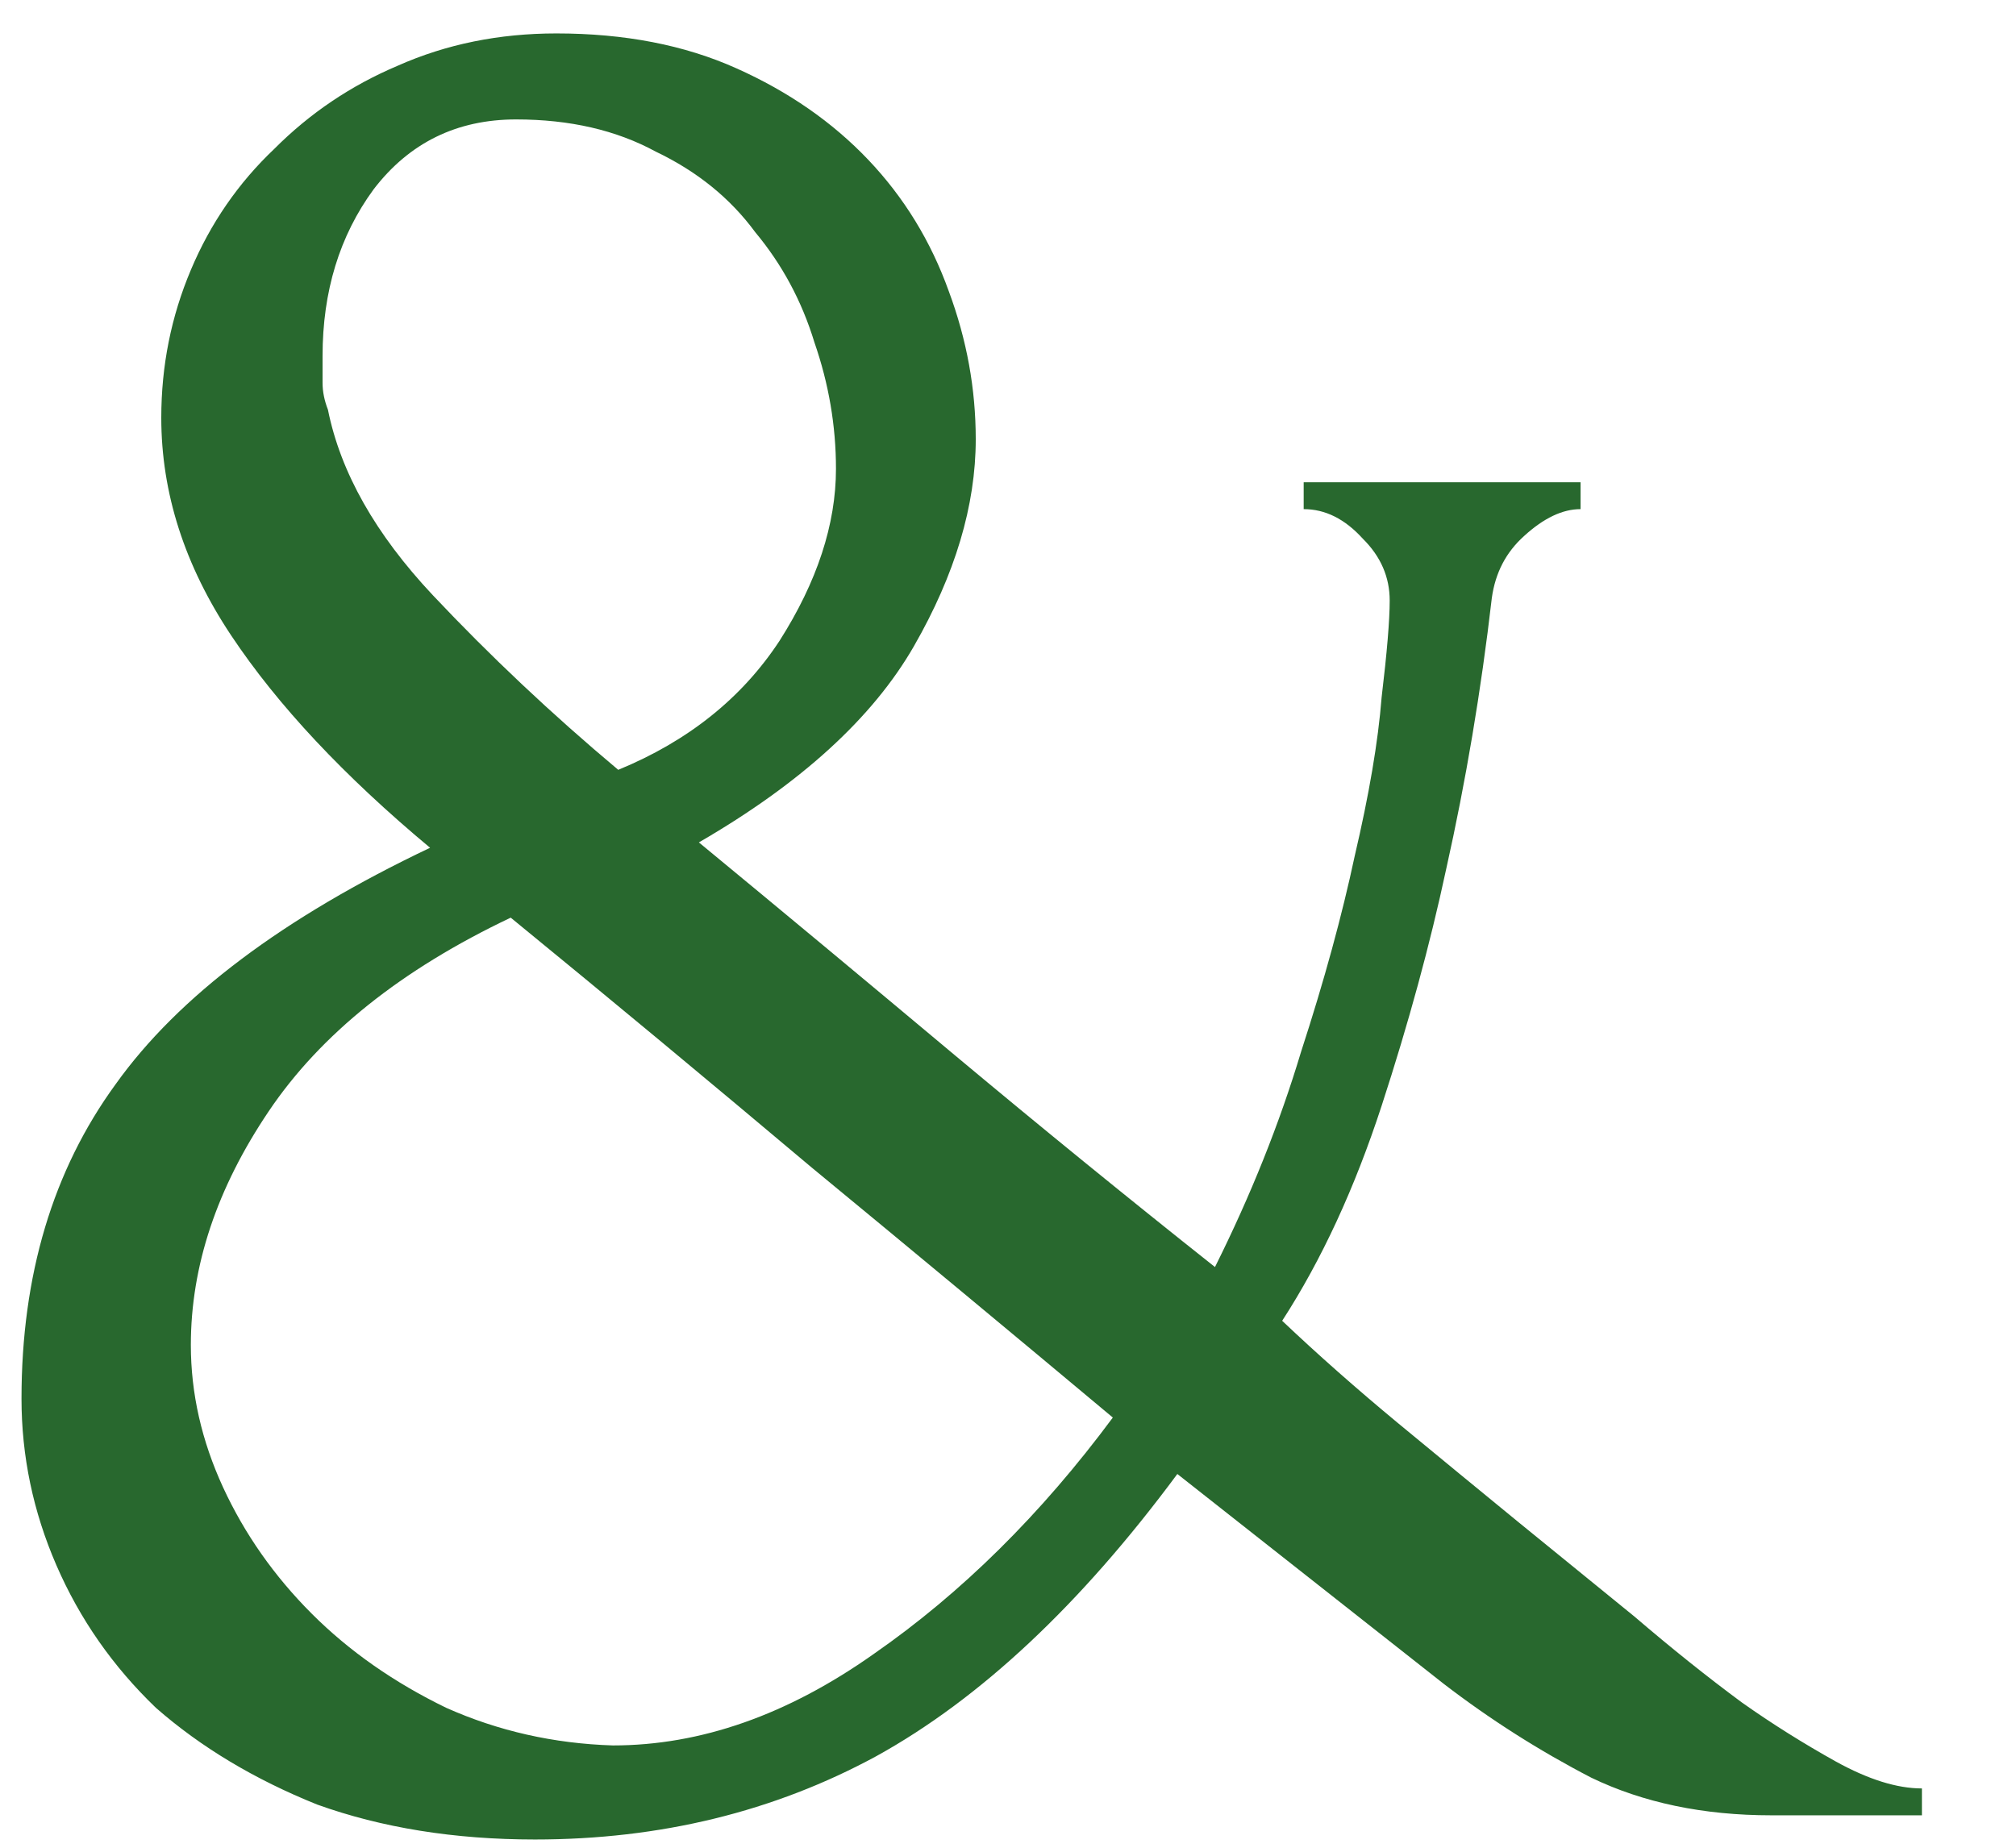<?xml version="1.0" encoding="UTF-8"?> <svg xmlns="http://www.w3.org/2000/svg" width="12" height="11" viewBox="0 0 12 11" fill="none"><path d="M9.728 9.623C9.952 9.815 10.165 9.985 10.368 10.135C10.549 10.263 10.736 10.38 10.928 10.487C11.12 10.593 11.291 10.647 11.44 10.647V10.807H10.544C10.139 10.807 9.781 10.732 9.472 10.583C9.163 10.423 8.869 10.236 8.592 10.023L7.008 8.775C6.432 9.553 5.835 10.113 5.216 10.455C4.608 10.785 3.931 10.951 3.184 10.951C2.704 10.951 2.272 10.881 1.888 10.743C1.515 10.593 1.195 10.401 0.928 10.167C0.672 9.921 0.475 9.639 0.336 9.319C0.197 8.999 0.128 8.668 0.128 8.327C0.128 7.591 0.315 6.967 0.688 6.455C1.061 5.932 1.685 5.463 2.56 5.047C2.048 4.62 1.653 4.199 1.376 3.783C1.099 3.367 0.96 2.935 0.96 2.487C0.96 2.177 1.019 1.884 1.136 1.607C1.253 1.329 1.419 1.089 1.632 0.887C1.845 0.673 2.091 0.508 2.368 0.391C2.656 0.263 2.971 0.199 3.312 0.199C3.717 0.199 4.075 0.268 4.384 0.407C4.693 0.545 4.955 0.727 5.168 0.951C5.381 1.175 5.541 1.436 5.648 1.735C5.755 2.023 5.808 2.316 5.808 2.615C5.808 3.009 5.685 3.42 5.44 3.847C5.195 4.273 4.768 4.663 4.16 5.015C4.651 5.42 5.157 5.841 5.68 6.279C6.203 6.716 6.72 7.137 7.232 7.543C7.445 7.116 7.616 6.689 7.744 6.263C7.883 5.836 7.989 5.447 8.064 5.095C8.149 4.732 8.203 4.417 8.224 4.151C8.256 3.884 8.272 3.692 8.272 3.575C8.272 3.436 8.219 3.313 8.112 3.207C8.005 3.089 7.888 3.031 7.76 3.031V2.871H9.408V3.031C9.301 3.031 9.189 3.084 9.072 3.191C8.965 3.287 8.901 3.409 8.88 3.559C8.816 4.113 8.725 4.652 8.608 5.175C8.512 5.623 8.384 6.092 8.224 6.583C8.064 7.073 7.867 7.5 7.632 7.863C7.845 8.065 8.075 8.268 8.32 8.471C8.565 8.673 8.805 8.871 9.04 9.063L9.728 9.623ZM1.952 2.439C2.027 2.812 2.235 3.18 2.576 3.543C2.917 3.905 3.285 4.252 3.68 4.583C4.096 4.412 4.416 4.156 4.64 3.815C4.864 3.463 4.976 3.121 4.976 2.791C4.976 2.535 4.933 2.284 4.848 2.039C4.773 1.793 4.656 1.575 4.496 1.383C4.347 1.18 4.149 1.02 3.904 0.903C3.669 0.775 3.392 0.711 3.072 0.711C2.72 0.711 2.437 0.849 2.224 1.127C2.021 1.404 1.92 1.735 1.92 2.119C1.92 2.172 1.92 2.225 1.92 2.279C1.92 2.332 1.931 2.385 1.952 2.439ZM3.648 10.391C4.171 10.391 4.688 10.209 5.2 9.847C5.723 9.484 6.197 9.015 6.624 8.439C6.037 7.948 5.44 7.452 4.832 6.951C4.224 6.439 3.627 5.943 3.04 5.463C2.389 5.772 1.909 6.156 1.6 6.615C1.291 7.073 1.136 7.537 1.136 8.007C1.136 8.295 1.2 8.577 1.328 8.855C1.456 9.132 1.632 9.383 1.856 9.607C2.08 9.831 2.347 10.017 2.656 10.167C2.965 10.305 3.296 10.38 3.648 10.391Z" fill="#28682E"></path></svg> 